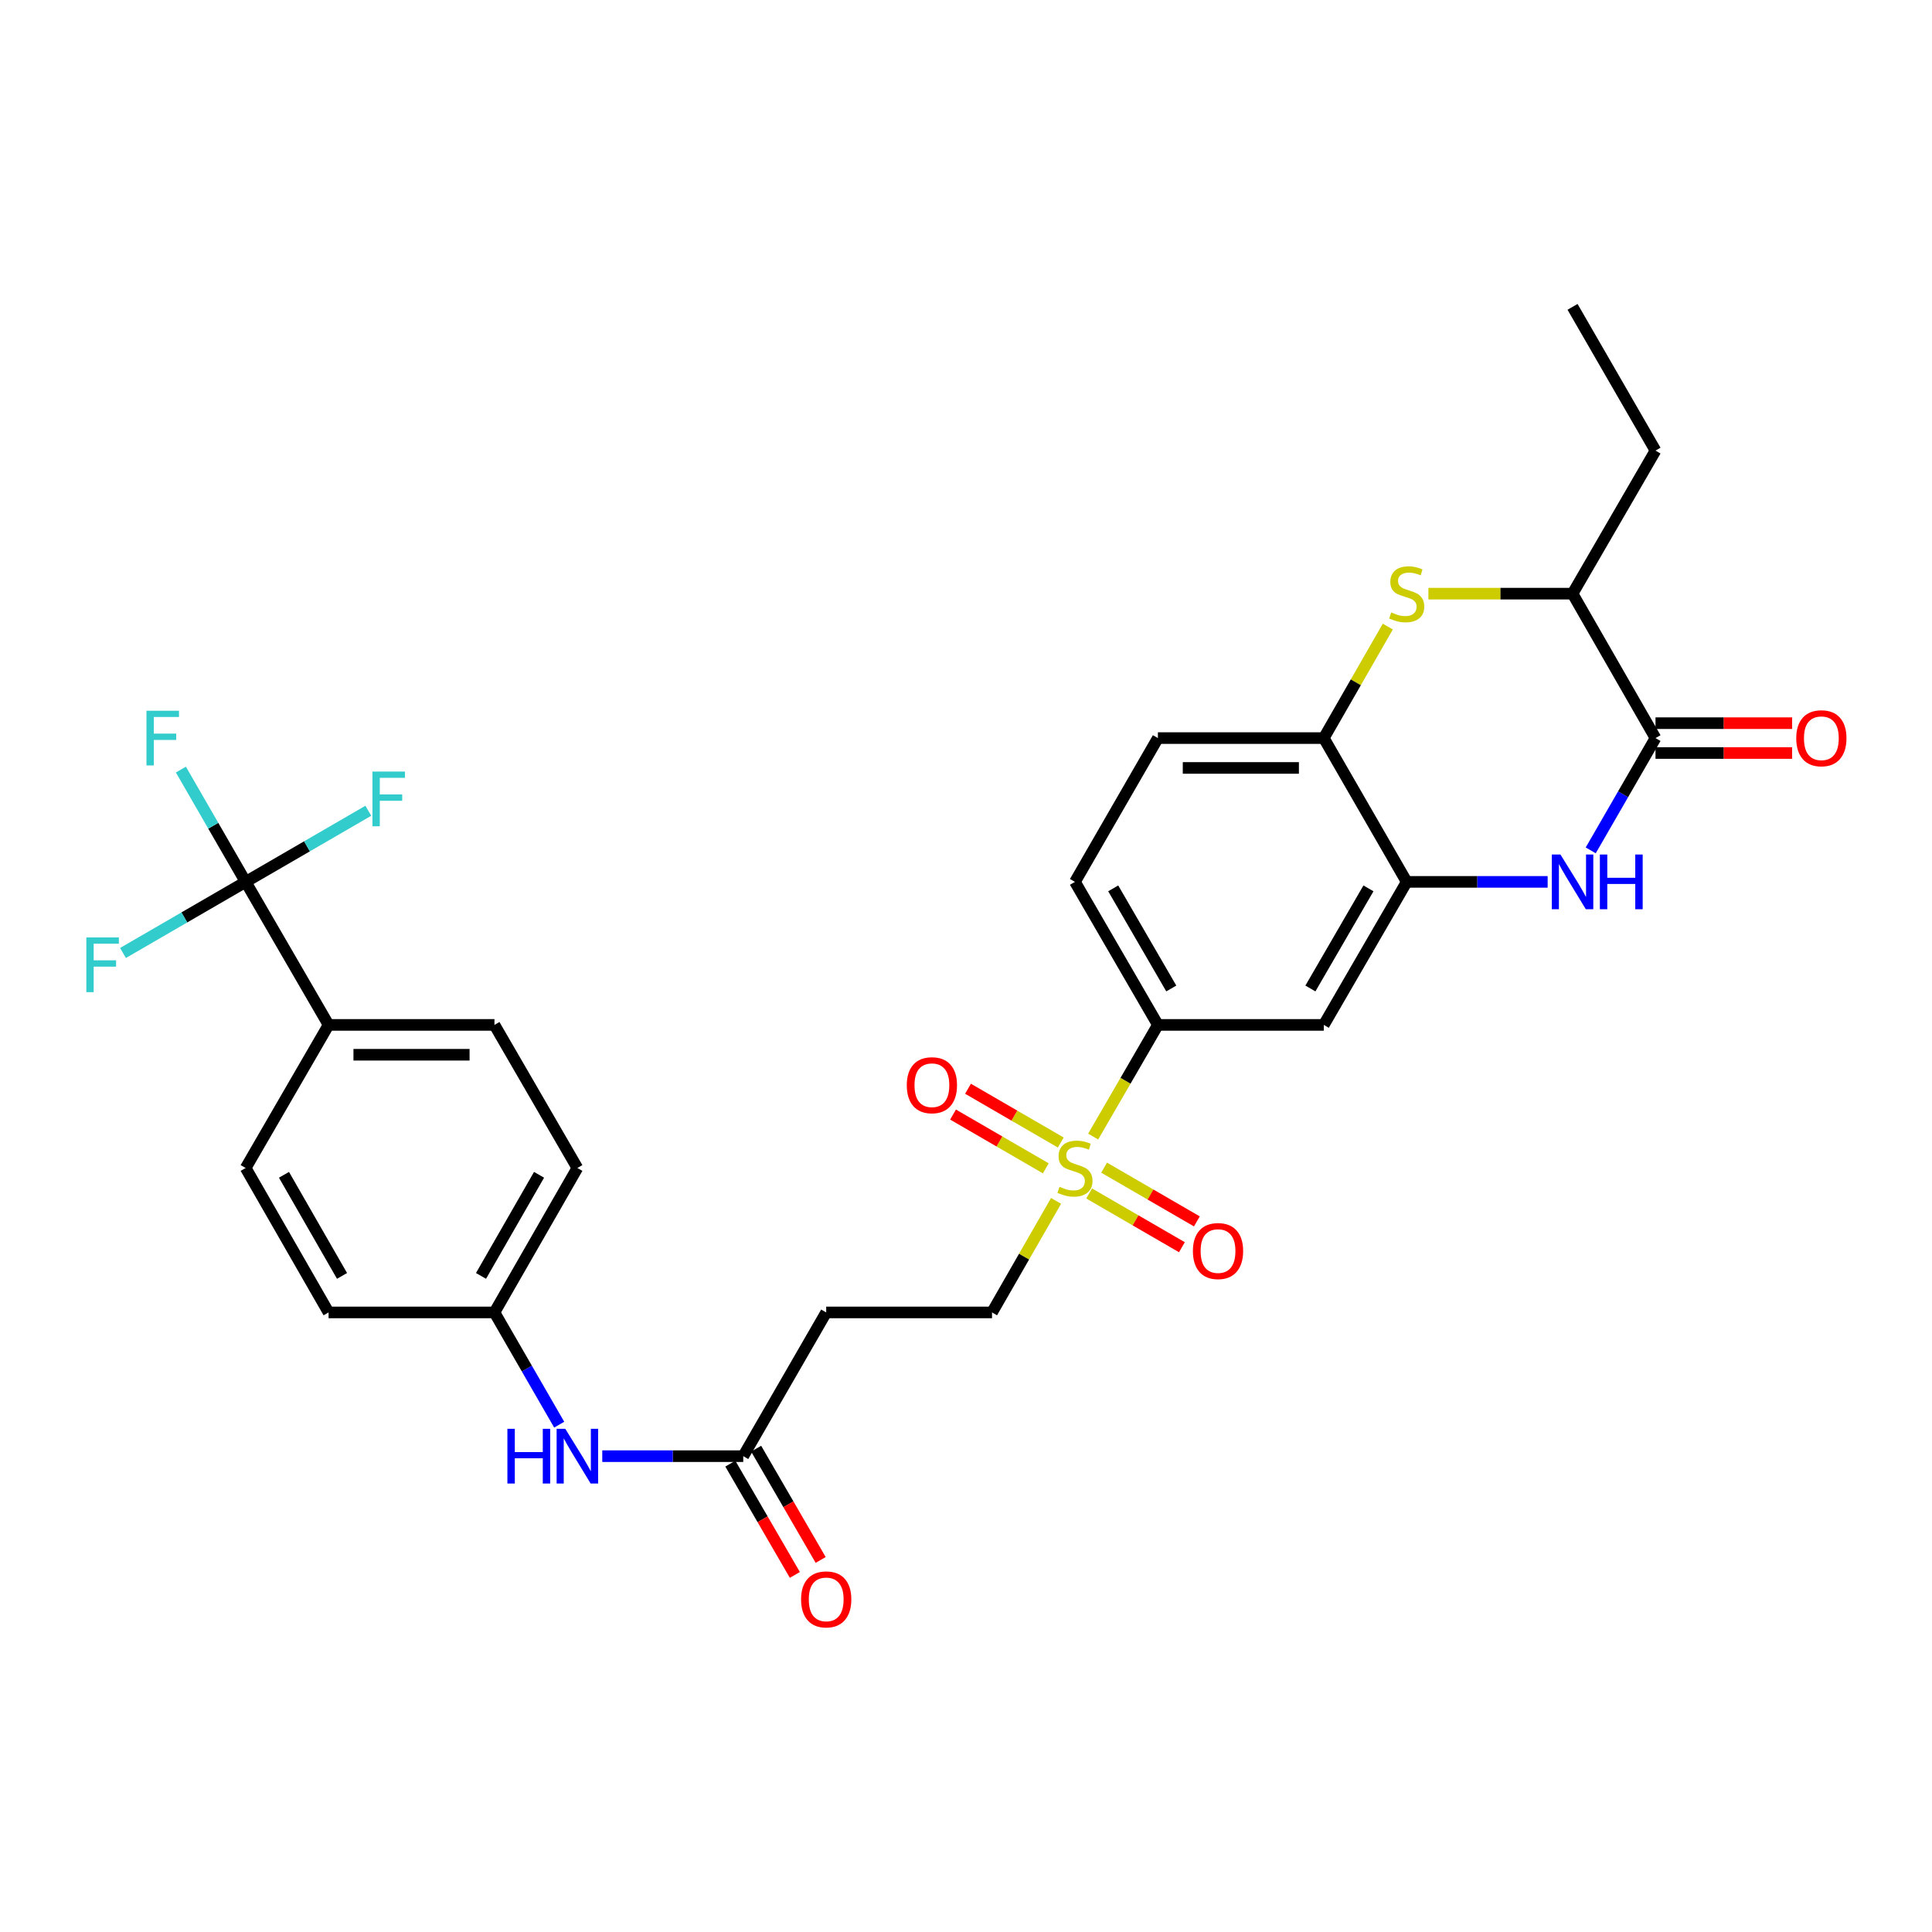 <?xml version='1.0' encoding='iso-8859-1'?>
<svg version='1.1' baseProfile='full'
              xmlns='http://www.w3.org/2000/svg'
                      xmlns:rdkit='http://www.rdkit.org/xml'
                      xmlns:xlink='http://www.w3.org/1999/xlink'
                  xml:space='preserve'
width='1000px' height='1000px' viewBox='0 0 1000 1000'>
<!-- END OF HEADER -->
<rect style='opacity:1.0;fill:#FFFFFF;stroke:none' width='1000' height='1000' x='0' y='0'> </rect>
<path class='bond-5' d='M 565.822,588.293 L 582.574,559.391' style='fill:none;fill-rule:evenodd;stroke:#CCCC00;stroke-width:6px;stroke-linecap:butt;stroke-linejoin:miter;stroke-opacity:1' />
<path class='bond-5' d='M 582.574,559.391 L 599.326,530.489' style='fill:none;fill-rule:evenodd;stroke:#000000;stroke-width:6px;stroke-linecap:butt;stroke-linejoin:miter;stroke-opacity:1' />
<path class='bond-10' d='M 546.616,621.588 L 530.043,650.45' style='fill:none;fill-rule:evenodd;stroke:#CCCC00;stroke-width:6px;stroke-linecap:butt;stroke-linejoin:miter;stroke-opacity:1' />
<path class='bond-10' d='M 530.043,650.45 L 513.47,679.312' style='fill:none;fill-rule:evenodd;stroke:#000000;stroke-width:6px;stroke-linecap:butt;stroke-linejoin:miter;stroke-opacity:1' />
<path class='bond-13' d='M 563.745,617.738 L 587.751,631.649' style='fill:none;fill-rule:evenodd;stroke:#CCCC00;stroke-width:6px;stroke-linecap:butt;stroke-linejoin:miter;stroke-opacity:1' />
<path class='bond-13' d='M 587.751,631.649 L 611.757,645.561' style='fill:none;fill-rule:evenodd;stroke:#FF0000;stroke-width:6px;stroke-linecap:butt;stroke-linejoin:miter;stroke-opacity:1' />
<path class='bond-13' d='M 571.49,604.372 L 595.496,618.284' style='fill:none;fill-rule:evenodd;stroke:#CCCC00;stroke-width:6px;stroke-linecap:butt;stroke-linejoin:miter;stroke-opacity:1' />
<path class='bond-13' d='M 595.496,618.284 L 619.502,632.195' style='fill:none;fill-rule:evenodd;stroke:#FF0000;stroke-width:6px;stroke-linecap:butt;stroke-linejoin:miter;stroke-opacity:1' />
<path class='bond-14' d='M 549.052,591.366 L 525.046,577.449' style='fill:none;fill-rule:evenodd;stroke:#CCCC00;stroke-width:6px;stroke-linecap:butt;stroke-linejoin:miter;stroke-opacity:1' />
<path class='bond-14' d='M 525.046,577.449 L 501.041,563.532' style='fill:none;fill-rule:evenodd;stroke:#FF0000;stroke-width:6px;stroke-linecap:butt;stroke-linejoin:miter;stroke-opacity:1' />
<path class='bond-14' d='M 541.304,604.731 L 517.298,590.814' style='fill:none;fill-rule:evenodd;stroke:#CCCC00;stroke-width:6px;stroke-linecap:butt;stroke-linejoin:miter;stroke-opacity:1' />
<path class='bond-14' d='M 517.298,590.814 L 493.293,576.896' style='fill:none;fill-rule:evenodd;stroke:#FF0000;stroke-width:6px;stroke-linecap:butt;stroke-linejoin:miter;stroke-opacity:1' />
<path class='bond-0' d='M 801.063,456.459 L 764.586,456.459' style='fill:none;fill-rule:evenodd;stroke:#0000FF;stroke-width:6px;stroke-linecap:butt;stroke-linejoin:miter;stroke-opacity:1' />
<path class='bond-0' d='M 764.586,456.459 L 728.11,456.459' style='fill:none;fill-rule:evenodd;stroke:#000000;stroke-width:6px;stroke-linecap:butt;stroke-linejoin:miter;stroke-opacity:1' />
<path class='bond-1' d='M 823.357,440.151 L 840.121,411.093' style='fill:none;fill-rule:evenodd;stroke:#0000FF;stroke-width:6px;stroke-linecap:butt;stroke-linejoin:miter;stroke-opacity:1' />
<path class='bond-1' d='M 840.121,411.093 L 856.885,382.035' style='fill:none;fill-rule:evenodd;stroke:#000000;stroke-width:6px;stroke-linecap:butt;stroke-linejoin:miter;stroke-opacity:1' />
<path class='bond-16' d='M 856.885,389.759 L 892.236,389.759' style='fill:none;fill-rule:evenodd;stroke:#000000;stroke-width:6px;stroke-linecap:butt;stroke-linejoin:miter;stroke-opacity:1' />
<path class='bond-16' d='M 892.236,389.759 L 927.586,389.759' style='fill:none;fill-rule:evenodd;stroke:#FF0000;stroke-width:6px;stroke-linecap:butt;stroke-linejoin:miter;stroke-opacity:1' />
<path class='bond-16' d='M 856.885,374.311 L 892.236,374.311' style='fill:none;fill-rule:evenodd;stroke:#000000;stroke-width:6px;stroke-linecap:butt;stroke-linejoin:miter;stroke-opacity:1' />
<path class='bond-16' d='M 892.236,374.311 L 927.586,374.311' style='fill:none;fill-rule:evenodd;stroke:#FF0000;stroke-width:6px;stroke-linecap:butt;stroke-linejoin:miter;stroke-opacity:1' />
<path class='bond-31' d='M 856.885,382.035 L 813.949,307.276' style='fill:none;fill-rule:evenodd;stroke:#000000;stroke-width:6px;stroke-linecap:butt;stroke-linejoin:miter;stroke-opacity:1' />
<path class='bond-2' d='M 718.33,324.311 L 701.76,353.173' style='fill:none;fill-rule:evenodd;stroke:#CCCC00;stroke-width:6px;stroke-linecap:butt;stroke-linejoin:miter;stroke-opacity:1' />
<path class='bond-2' d='M 701.76,353.173 L 685.19,382.035' style='fill:none;fill-rule:evenodd;stroke:#000000;stroke-width:6px;stroke-linecap:butt;stroke-linejoin:miter;stroke-opacity:1' />
<path class='bond-8' d='M 739.336,307.276 L 776.642,307.276' style='fill:none;fill-rule:evenodd;stroke:#CCCC00;stroke-width:6px;stroke-linecap:butt;stroke-linejoin:miter;stroke-opacity:1' />
<path class='bond-8' d='M 776.642,307.276 L 813.949,307.276' style='fill:none;fill-rule:evenodd;stroke:#000000;stroke-width:6px;stroke-linecap:butt;stroke-linejoin:miter;stroke-opacity:1' />
<path class='bond-3' d='M 728.11,456.459 L 685.19,530.489' style='fill:none;fill-rule:evenodd;stroke:#000000;stroke-width:6px;stroke-linecap:butt;stroke-linejoin:miter;stroke-opacity:1' />
<path class='bond-3' d='M 708.308,459.816 L 678.264,511.636' style='fill:none;fill-rule:evenodd;stroke:#000000;stroke-width:6px;stroke-linecap:butt;stroke-linejoin:miter;stroke-opacity:1' />
<path class='bond-30' d='M 728.11,456.459 L 685.19,382.035' style='fill:none;fill-rule:evenodd;stroke:#000000;stroke-width:6px;stroke-linecap:butt;stroke-linejoin:miter;stroke-opacity:1' />
<path class='bond-4' d='M 127.153,456.459 L 170.072,530.489' style='fill:none;fill-rule:evenodd;stroke:#000000;stroke-width:6px;stroke-linecap:butt;stroke-linejoin:miter;stroke-opacity:1' />
<path class='bond-20' d='M 127.153,456.459 L 110.392,427.401' style='fill:none;fill-rule:evenodd;stroke:#000000;stroke-width:6px;stroke-linecap:butt;stroke-linejoin:miter;stroke-opacity:1' />
<path class='bond-20' d='M 110.392,427.401 L 93.631,398.343' style='fill:none;fill-rule:evenodd;stroke:#33CCCC;stroke-width:6px;stroke-linecap:butt;stroke-linejoin:miter;stroke-opacity:1' />
<path class='bond-21' d='M 127.153,456.459 L 158.896,438.053' style='fill:none;fill-rule:evenodd;stroke:#000000;stroke-width:6px;stroke-linecap:butt;stroke-linejoin:miter;stroke-opacity:1' />
<path class='bond-21' d='M 158.896,438.053 L 190.64,419.646' style='fill:none;fill-rule:evenodd;stroke:#33CCCC;stroke-width:6px;stroke-linecap:butt;stroke-linejoin:miter;stroke-opacity:1' />
<path class='bond-22' d='M 127.153,456.459 L 95.409,474.859' style='fill:none;fill-rule:evenodd;stroke:#000000;stroke-width:6px;stroke-linecap:butt;stroke-linejoin:miter;stroke-opacity:1' />
<path class='bond-22' d='M 95.409,474.859 L 63.665,493.258' style='fill:none;fill-rule:evenodd;stroke:#33CCCC;stroke-width:6px;stroke-linecap:butt;stroke-linejoin:miter;stroke-opacity:1' />
<path class='bond-7' d='M 599.326,530.489 L 685.19,530.489' style='fill:none;fill-rule:evenodd;stroke:#000000;stroke-width:6px;stroke-linecap:butt;stroke-linejoin:miter;stroke-opacity:1' />
<path class='bond-18' d='M 599.326,530.489 L 556.398,456.459' style='fill:none;fill-rule:evenodd;stroke:#000000;stroke-width:6px;stroke-linecap:butt;stroke-linejoin:miter;stroke-opacity:1' />
<path class='bond-18' d='M 606.25,511.635 L 576.201,459.815' style='fill:none;fill-rule:evenodd;stroke:#000000;stroke-width:6px;stroke-linecap:butt;stroke-linejoin:miter;stroke-opacity:1' />
<path class='bond-6' d='M 685.19,382.035 L 599.326,382.035' style='fill:none;fill-rule:evenodd;stroke:#000000;stroke-width:6px;stroke-linecap:butt;stroke-linejoin:miter;stroke-opacity:1' />
<path class='bond-6' d='M 672.311,397.483 L 612.206,397.483' style='fill:none;fill-rule:evenodd;stroke:#000000;stroke-width:6px;stroke-linecap:butt;stroke-linejoin:miter;stroke-opacity:1' />
<path class='bond-28' d='M 813.949,307.276 L 856.885,233.229' style='fill:none;fill-rule:evenodd;stroke:#000000;stroke-width:6px;stroke-linecap:butt;stroke-linejoin:miter;stroke-opacity:1' />
<path class='bond-9' d='M 384.703,753.711 L 427.64,679.312' style='fill:none;fill-rule:evenodd;stroke:#000000;stroke-width:6px;stroke-linecap:butt;stroke-linejoin:miter;stroke-opacity:1' />
<path class='bond-15' d='M 384.703,753.711 L 348.218,753.711' style='fill:none;fill-rule:evenodd;stroke:#000000;stroke-width:6px;stroke-linecap:butt;stroke-linejoin:miter;stroke-opacity:1' />
<path class='bond-15' d='M 348.218,753.711 L 311.734,753.711' style='fill:none;fill-rule:evenodd;stroke:#0000FF;stroke-width:6px;stroke-linecap:butt;stroke-linejoin:miter;stroke-opacity:1' />
<path class='bond-19' d='M 378.021,757.586 L 394.717,786.379' style='fill:none;fill-rule:evenodd;stroke:#000000;stroke-width:6px;stroke-linecap:butt;stroke-linejoin:miter;stroke-opacity:1' />
<path class='bond-19' d='M 394.717,786.379 L 411.414,815.173' style='fill:none;fill-rule:evenodd;stroke:#FF0000;stroke-width:6px;stroke-linecap:butt;stroke-linejoin:miter;stroke-opacity:1' />
<path class='bond-19' d='M 391.385,749.837 L 408.081,778.63' style='fill:none;fill-rule:evenodd;stroke:#000000;stroke-width:6px;stroke-linecap:butt;stroke-linejoin:miter;stroke-opacity:1' />
<path class='bond-19' d='M 408.081,778.63 L 424.777,807.424' style='fill:none;fill-rule:evenodd;stroke:#FF0000;stroke-width:6px;stroke-linecap:butt;stroke-linejoin:miter;stroke-opacity:1' />
<path class='bond-11' d='M 513.47,679.312 L 427.64,679.312' style='fill:none;fill-rule:evenodd;stroke:#000000;stroke-width:6px;stroke-linecap:butt;stroke-linejoin:miter;stroke-opacity:1' />
<path class='bond-12' d='M 170.072,530.489 L 255.928,530.489' style='fill:none;fill-rule:evenodd;stroke:#000000;stroke-width:6px;stroke-linecap:butt;stroke-linejoin:miter;stroke-opacity:1' />
<path class='bond-12' d='M 182.95,545.937 L 243.049,545.937' style='fill:none;fill-rule:evenodd;stroke:#000000;stroke-width:6px;stroke-linecap:butt;stroke-linejoin:miter;stroke-opacity:1' />
<path class='bond-32' d='M 170.072,530.489 L 127.153,604.553' style='fill:none;fill-rule:evenodd;stroke:#000000;stroke-width:6px;stroke-linecap:butt;stroke-linejoin:miter;stroke-opacity:1' />
<path class='bond-25' d='M 289.44,737.404 L 272.684,708.358' style='fill:none;fill-rule:evenodd;stroke:#0000FF;stroke-width:6px;stroke-linecap:butt;stroke-linejoin:miter;stroke-opacity:1' />
<path class='bond-25' d='M 272.684,708.358 L 255.928,679.312' style='fill:none;fill-rule:evenodd;stroke:#000000;stroke-width:6px;stroke-linecap:butt;stroke-linejoin:miter;stroke-opacity:1' />
<path class='bond-17' d='M 599.326,382.035 L 556.398,456.459' style='fill:none;fill-rule:evenodd;stroke:#000000;stroke-width:6px;stroke-linecap:butt;stroke-linejoin:miter;stroke-opacity:1' />
<path class='bond-23' d='M 127.153,604.553 L 170.072,679.312' style='fill:none;fill-rule:evenodd;stroke:#000000;stroke-width:6px;stroke-linecap:butt;stroke-linejoin:miter;stroke-opacity:1' />
<path class='bond-23' d='M 146.988,608.076 L 177.031,660.407' style='fill:none;fill-rule:evenodd;stroke:#000000;stroke-width:6px;stroke-linecap:butt;stroke-linejoin:miter;stroke-opacity:1' />
<path class='bond-24' d='M 255.928,530.489 L 298.847,604.553' style='fill:none;fill-rule:evenodd;stroke:#000000;stroke-width:6px;stroke-linecap:butt;stroke-linejoin:miter;stroke-opacity:1' />
<path class='bond-26' d='M 255.928,679.312 L 170.072,679.312' style='fill:none;fill-rule:evenodd;stroke:#000000;stroke-width:6px;stroke-linecap:butt;stroke-linejoin:miter;stroke-opacity:1' />
<path class='bond-27' d='M 255.928,679.312 L 298.847,604.553' style='fill:none;fill-rule:evenodd;stroke:#000000;stroke-width:6px;stroke-linecap:butt;stroke-linejoin:miter;stroke-opacity:1' />
<path class='bond-27' d='M 248.969,660.407 L 279.012,608.076' style='fill:none;fill-rule:evenodd;stroke:#000000;stroke-width:6px;stroke-linecap:butt;stroke-linejoin:miter;stroke-opacity:1' />
<path class='bond-29' d='M 856.885,233.229 L 813.949,158.83' style='fill:none;fill-rule:evenodd;stroke:#000000;stroke-width:6px;stroke-linecap:butt;stroke-linejoin:miter;stroke-opacity:1' />
<path  class='atom-0' d='M 548.398 614.273
Q 548.718 614.393, 550.038 614.953
Q 551.358 615.513, 552.798 615.873
Q 554.278 616.193, 555.718 616.193
Q 558.398 616.193, 559.958 614.913
Q 561.518 613.593, 561.518 611.313
Q 561.518 609.753, 560.718 608.793
Q 559.958 607.833, 558.758 607.313
Q 557.558 606.793, 555.558 606.193
Q 553.038 605.433, 551.518 604.713
Q 550.038 603.993, 548.958 602.473
Q 547.918 600.953, 547.918 598.393
Q 547.918 594.833, 550.318 592.633
Q 552.758 590.433, 557.558 590.433
Q 560.838 590.433, 564.558 591.993
L 563.638 595.073
Q 560.238 593.673, 557.678 593.673
Q 554.918 593.673, 553.398 594.833
Q 551.878 595.953, 551.918 597.913
Q 551.918 599.433, 552.678 600.353
Q 553.478 601.273, 554.598 601.793
Q 555.758 602.313, 557.678 602.913
Q 560.238 603.713, 561.758 604.513
Q 563.278 605.313, 564.358 606.953
Q 565.478 608.553, 565.478 611.313
Q 565.478 615.233, 562.838 617.353
Q 560.238 619.433, 555.878 619.433
Q 553.358 619.433, 551.438 618.873
Q 549.558 618.353, 547.318 617.433
L 548.398 614.273
' fill='#CCCC00'/>
<path  class='atom-1' d='M 807.689 442.299
L 816.969 457.299
Q 817.889 458.779, 819.369 461.459
Q 820.849 464.139, 820.929 464.299
L 820.929 442.299
L 824.689 442.299
L 824.689 470.619
L 820.809 470.619
L 810.849 454.219
Q 809.689 452.299, 808.449 450.099
Q 807.249 447.899, 806.889 447.219
L 806.889 470.619
L 803.209 470.619
L 803.209 442.299
L 807.689 442.299
' fill='#0000FF'/>
<path  class='atom-1' d='M 828.089 442.299
L 831.929 442.299
L 831.929 454.339
L 846.409 454.339
L 846.409 442.299
L 850.249 442.299
L 850.249 470.619
L 846.409 470.619
L 846.409 457.539
L 831.929 457.539
L 831.929 470.619
L 828.089 470.619
L 828.089 442.299
' fill='#0000FF'/>
<path  class='atom-3' d='M 720.11 316.996
Q 720.43 317.116, 721.75 317.676
Q 723.07 318.236, 724.51 318.596
Q 725.99 318.916, 727.43 318.916
Q 730.11 318.916, 731.67 317.636
Q 733.23 316.316, 733.23 314.036
Q 733.23 312.476, 732.43 311.516
Q 731.67 310.556, 730.47 310.036
Q 729.27 309.516, 727.27 308.916
Q 724.75 308.156, 723.23 307.436
Q 721.75 306.716, 720.67 305.196
Q 719.63 303.676, 719.63 301.116
Q 719.63 297.556, 722.03 295.356
Q 724.47 293.156, 729.27 293.156
Q 732.55 293.156, 736.27 294.716
L 735.35 297.796
Q 731.95 296.396, 729.39 296.396
Q 726.63 296.396, 725.11 297.556
Q 723.59 298.676, 723.63 300.636
Q 723.63 302.156, 724.39 303.076
Q 725.19 303.996, 726.31 304.516
Q 727.47 305.036, 729.39 305.636
Q 731.95 306.436, 733.47 307.236
Q 734.99 308.036, 736.07 309.676
Q 737.19 311.276, 737.19 314.036
Q 737.19 317.956, 734.55 320.076
Q 731.95 322.156, 727.59 322.156
Q 725.07 322.156, 723.15 321.596
Q 721.27 321.076, 719.03 320.156
L 720.11 316.996
' fill='#CCCC00'/>
<path  class='atom-14' d='M 617.445 647.544
Q 617.445 640.744, 620.805 636.944
Q 624.165 633.144, 630.445 633.144
Q 636.725 633.144, 640.085 636.944
Q 643.445 640.744, 643.445 647.544
Q 643.445 654.424, 640.045 658.344
Q 636.645 662.224, 630.445 662.224
Q 624.205 662.224, 620.805 658.344
Q 617.445 654.464, 617.445 647.544
M 630.445 659.024
Q 634.765 659.024, 637.085 656.144
Q 639.445 653.224, 639.445 647.544
Q 639.445 641.984, 637.085 639.184
Q 634.765 636.344, 630.445 636.344
Q 626.125 636.344, 623.765 639.144
Q 621.445 641.944, 621.445 647.544
Q 621.445 653.264, 623.765 656.144
Q 626.125 659.024, 630.445 659.024
' fill='#FF0000'/>
<path  class='atom-15' d='M 469.351 561.705
Q 469.351 554.905, 472.711 551.105
Q 476.071 547.305, 482.351 547.305
Q 488.631 547.305, 491.991 551.105
Q 495.351 554.905, 495.351 561.705
Q 495.351 568.585, 491.951 572.505
Q 488.551 576.385, 482.351 576.385
Q 476.111 576.385, 472.711 572.505
Q 469.351 568.625, 469.351 561.705
M 482.351 573.185
Q 486.671 573.185, 488.991 570.305
Q 491.351 567.385, 491.351 561.705
Q 491.351 556.145, 488.991 553.345
Q 486.671 550.505, 482.351 550.505
Q 478.031 550.505, 475.671 553.305
Q 473.351 556.105, 473.351 561.705
Q 473.351 567.425, 475.671 570.305
Q 478.031 573.185, 482.351 573.185
' fill='#FF0000'/>
<path  class='atom-16' d='M 262.627 739.551
L 266.467 739.551
L 266.467 751.591
L 280.947 751.591
L 280.947 739.551
L 284.787 739.551
L 284.787 767.871
L 280.947 767.871
L 280.947 754.791
L 266.467 754.791
L 266.467 767.871
L 262.627 767.871
L 262.627 739.551
' fill='#0000FF'/>
<path  class='atom-16' d='M 292.587 739.551
L 301.867 754.551
Q 302.787 756.031, 304.267 758.711
Q 305.747 761.391, 305.827 761.551
L 305.827 739.551
L 309.587 739.551
L 309.587 767.871
L 305.707 767.871
L 295.747 751.471
Q 294.587 749.551, 293.347 747.351
Q 292.147 745.151, 291.787 744.471
L 291.787 767.871
L 288.107 767.871
L 288.107 739.551
L 292.587 739.551
' fill='#0000FF'/>
<path  class='atom-17' d='M 929.733 382.115
Q 929.733 375.315, 933.093 371.515
Q 936.453 367.715, 942.733 367.715
Q 949.013 367.715, 952.373 371.515
Q 955.733 375.315, 955.733 382.115
Q 955.733 388.995, 952.333 392.915
Q 948.933 396.795, 942.733 396.795
Q 936.493 396.795, 933.093 392.915
Q 929.733 389.035, 929.733 382.115
M 942.733 393.595
Q 947.053 393.595, 949.373 390.715
Q 951.733 387.795, 951.733 382.115
Q 951.733 376.555, 949.373 373.755
Q 947.053 370.915, 942.733 370.915
Q 938.413 370.915, 936.053 373.715
Q 933.733 376.515, 933.733 382.115
Q 933.733 387.835, 936.053 390.715
Q 938.413 393.595, 942.733 393.595
' fill='#FF0000'/>
<path  class='atom-20' d='M 414.64 827.838
Q 414.64 821.038, 418 817.238
Q 421.36 813.438, 427.64 813.438
Q 433.92 813.438, 437.28 817.238
Q 440.64 821.038, 440.64 827.838
Q 440.64 834.718, 437.24 838.638
Q 433.84 842.518, 427.64 842.518
Q 421.4 842.518, 418 838.638
Q 414.64 834.758, 414.64 827.838
M 427.64 839.318
Q 431.96 839.318, 434.28 836.438
Q 436.64 833.518, 436.64 827.838
Q 436.64 822.278, 434.28 819.478
Q 431.96 816.638, 427.64 816.638
Q 423.32 816.638, 420.96 819.438
Q 418.64 822.238, 418.64 827.838
Q 418.64 833.558, 420.96 836.438
Q 423.32 839.318, 427.64 839.318
' fill='#FF0000'/>
<path  class='atom-21' d='M 75.805 367.875
L 92.645 367.875
L 92.645 371.115
L 79.605 371.115
L 79.605 379.715
L 91.205 379.715
L 91.205 382.995
L 79.605 382.995
L 79.605 396.195
L 75.805 396.195
L 75.805 367.875
' fill='#33CCCC'/>
<path  class='atom-22' d='M 192.779 399.363
L 209.619 399.363
L 209.619 402.603
L 196.579 402.603
L 196.579 411.203
L 208.179 411.203
L 208.179 414.483
L 196.579 414.483
L 196.579 427.683
L 192.779 427.683
L 192.779 399.363
' fill='#33CCCC'/>
<path  class='atom-23' d='M 44.686 485.219
L 61.526 485.219
L 61.526 488.459
L 48.486 488.459
L 48.486 497.059
L 60.086 497.059
L 60.086 500.339
L 48.486 500.339
L 48.486 513.539
L 44.686 513.539
L 44.686 485.219
' fill='#33CCCC'/>
</svg>
